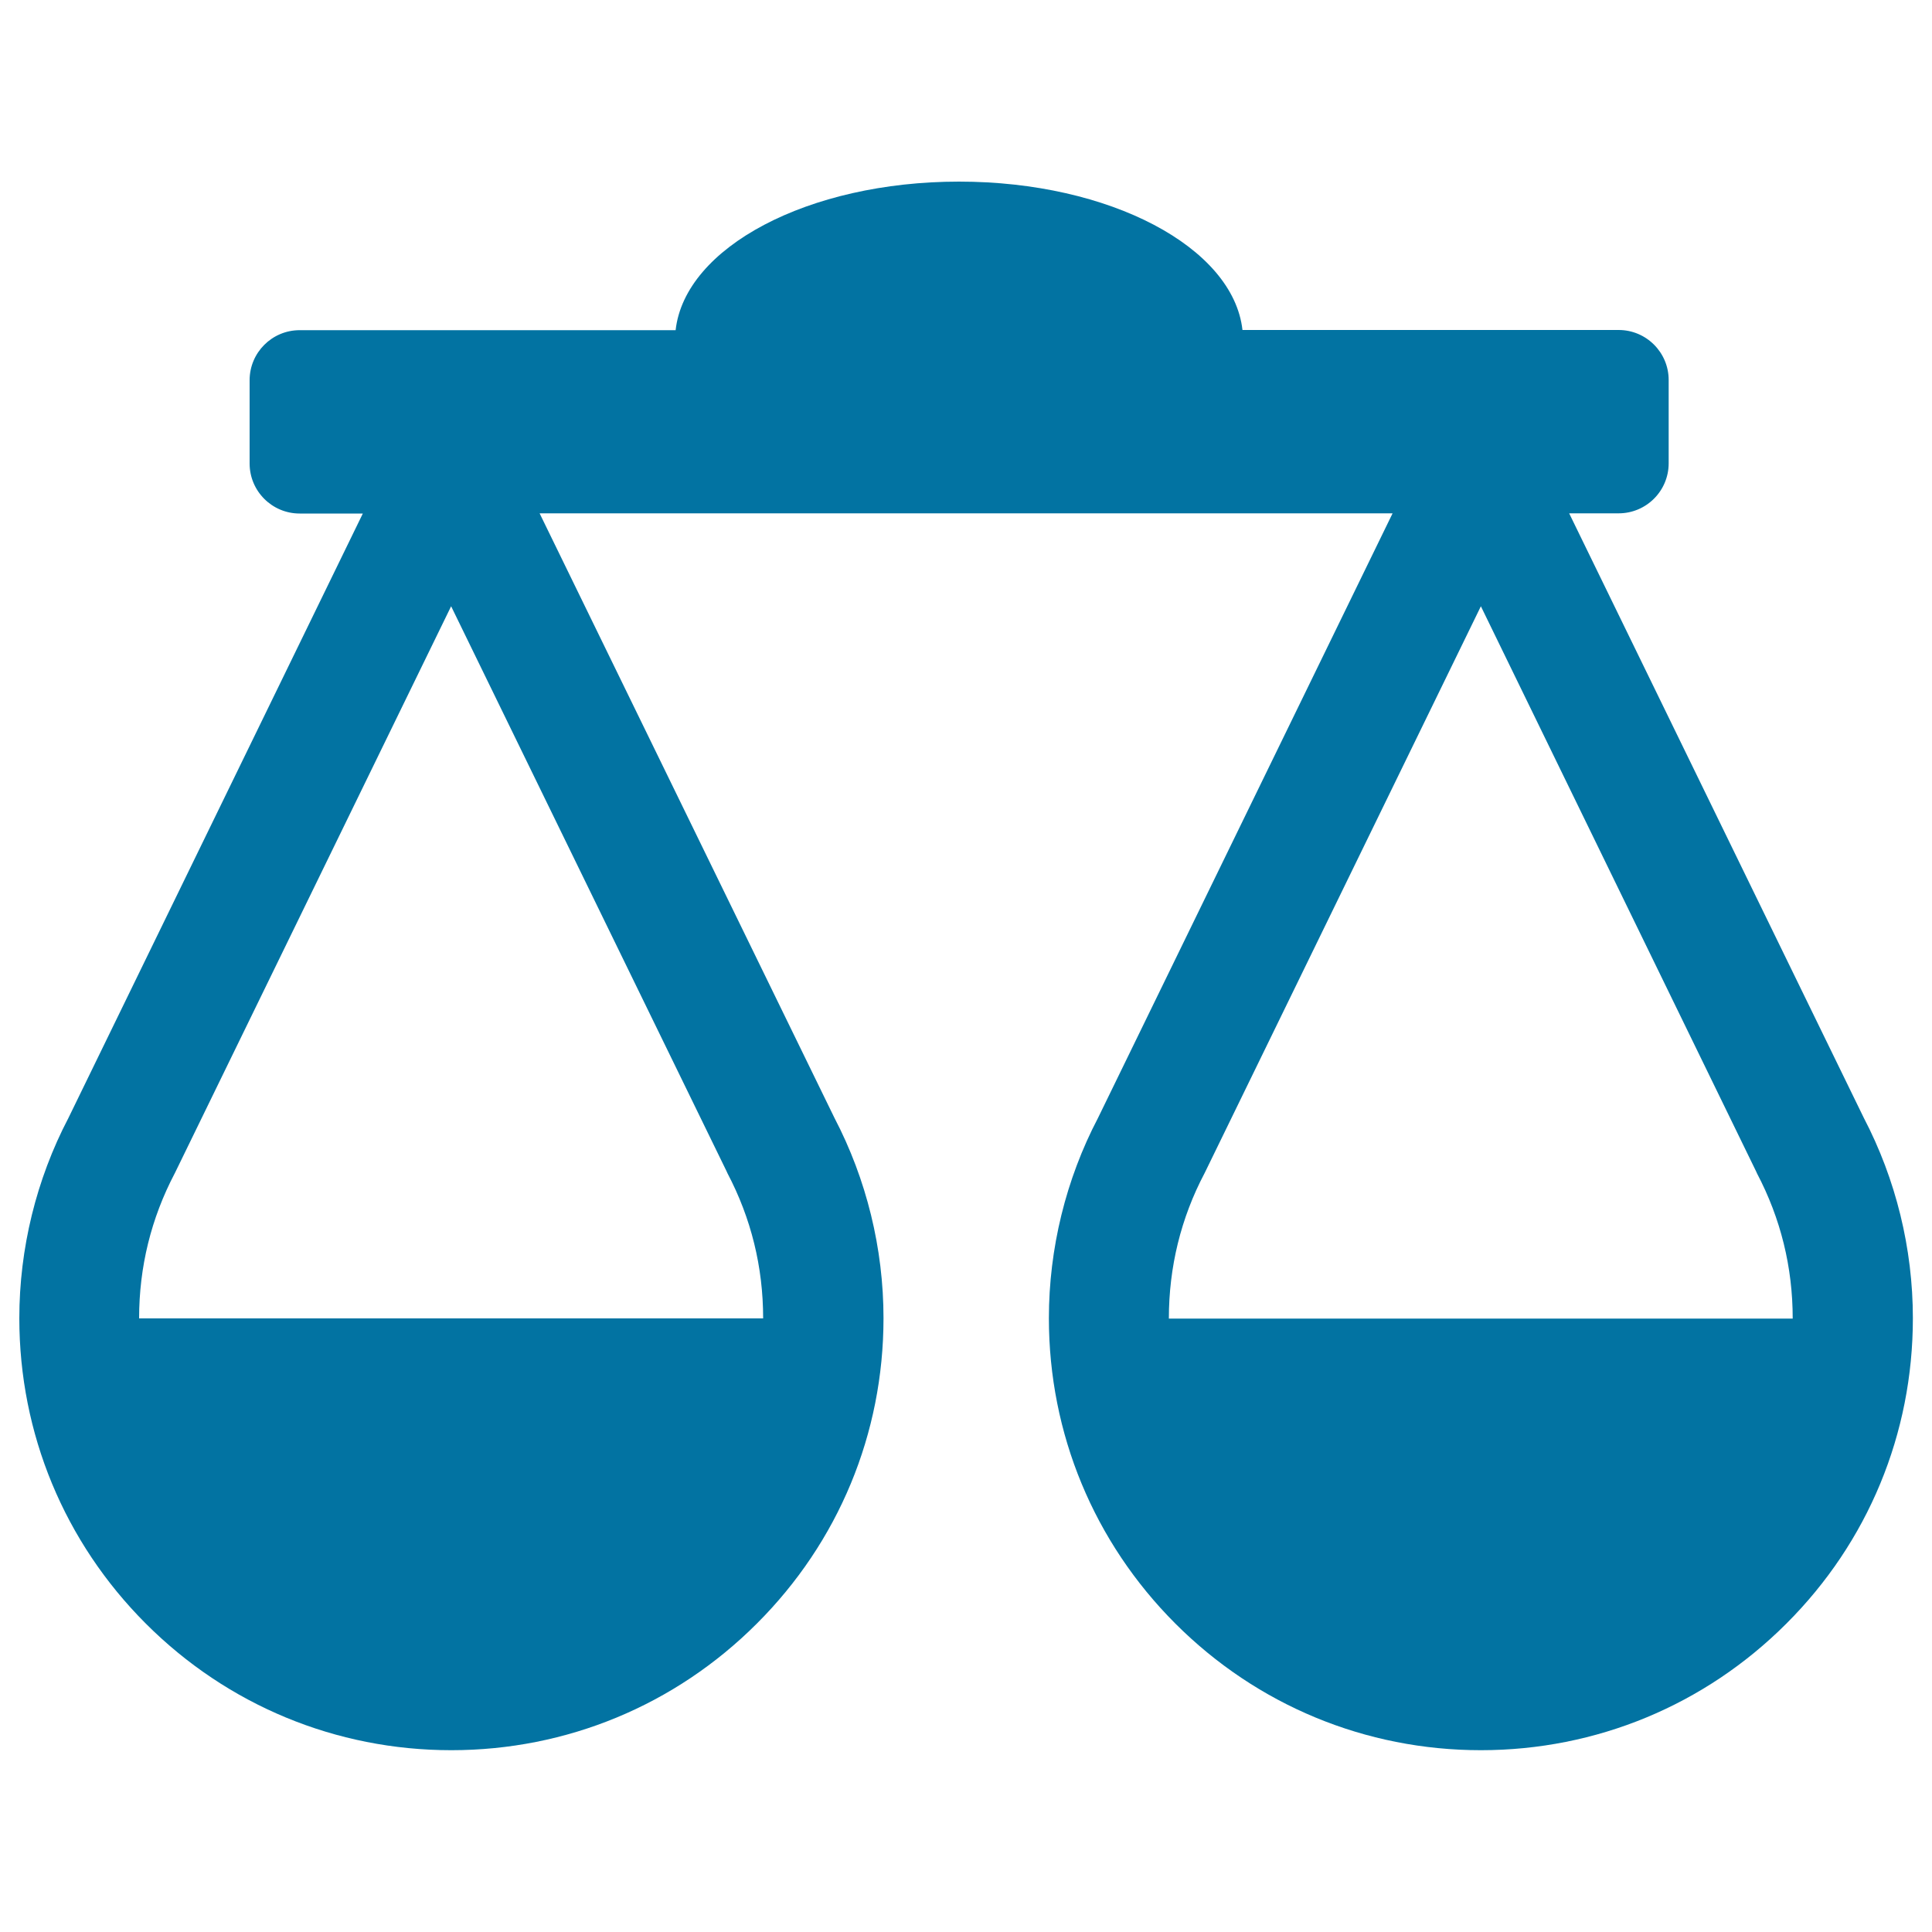 <svg xmlns="http://www.w3.org/2000/svg" viewBox="0 0 1000 1000" style="fill:#0273a2">
<title>Scale In Balance SVG icon</title>
<g><g><path d="M542.9,682.3c0,59.7,23.3,115.9,65.5,158.1c42.2,42.2,98.4,65.5,158.1,65.5c59.7,0,115.9-23.3,158.1-65.5c42.3-42.2,65.5-98.3,65.5-158.1c0-36.1-8.8-71.9-25.4-103.7L812.2,265.7h25.6c14.3,0,25.9-11.6,25.9-25.9v-43.1c0-14.3-11.6-25.9-25.9-25.9H643.1c-4.8-42.8-68.6-76.8-146.7-76.8S354.5,128,349.7,170.9H155.1c-14.3,0-25.9,11.6-25.9,25.9v43.1c0,14.3,11.6,25.9,25.9,25.9h32.7L35.4,578.7C18.8,610.4,10,646.3,10,682.3c0,59.7,23.3,115.9,65.5,158.1c42.2,42.2,98.4,65.5,158.1,65.5s115.9-23.3,158.1-65.5c42.3-42.2,65.6-98.3,65.6-158.1c0-36.1-8.8-71.9-25.4-103.7L279.3,265.7h441.5L568.3,578.7C551.7,610.4,542.9,646.3,542.9,682.3z M376.1,606.3l0.4,0.9c12.3,23.4,18.5,48.6,18.5,75.2h-323c0-26.6,6.2-51.8,18.5-75.2l0.2-0.4l142.8-293L376.1,606.3z M623.5,607.2l0.2-0.4l142.8-293L909,606.4l0.4,0.9c12.3,23.4,18.5,48.6,18.5,75.2H605C605,655.9,611.2,630.5,623.5,607.2z"/></g></g>
</svg>